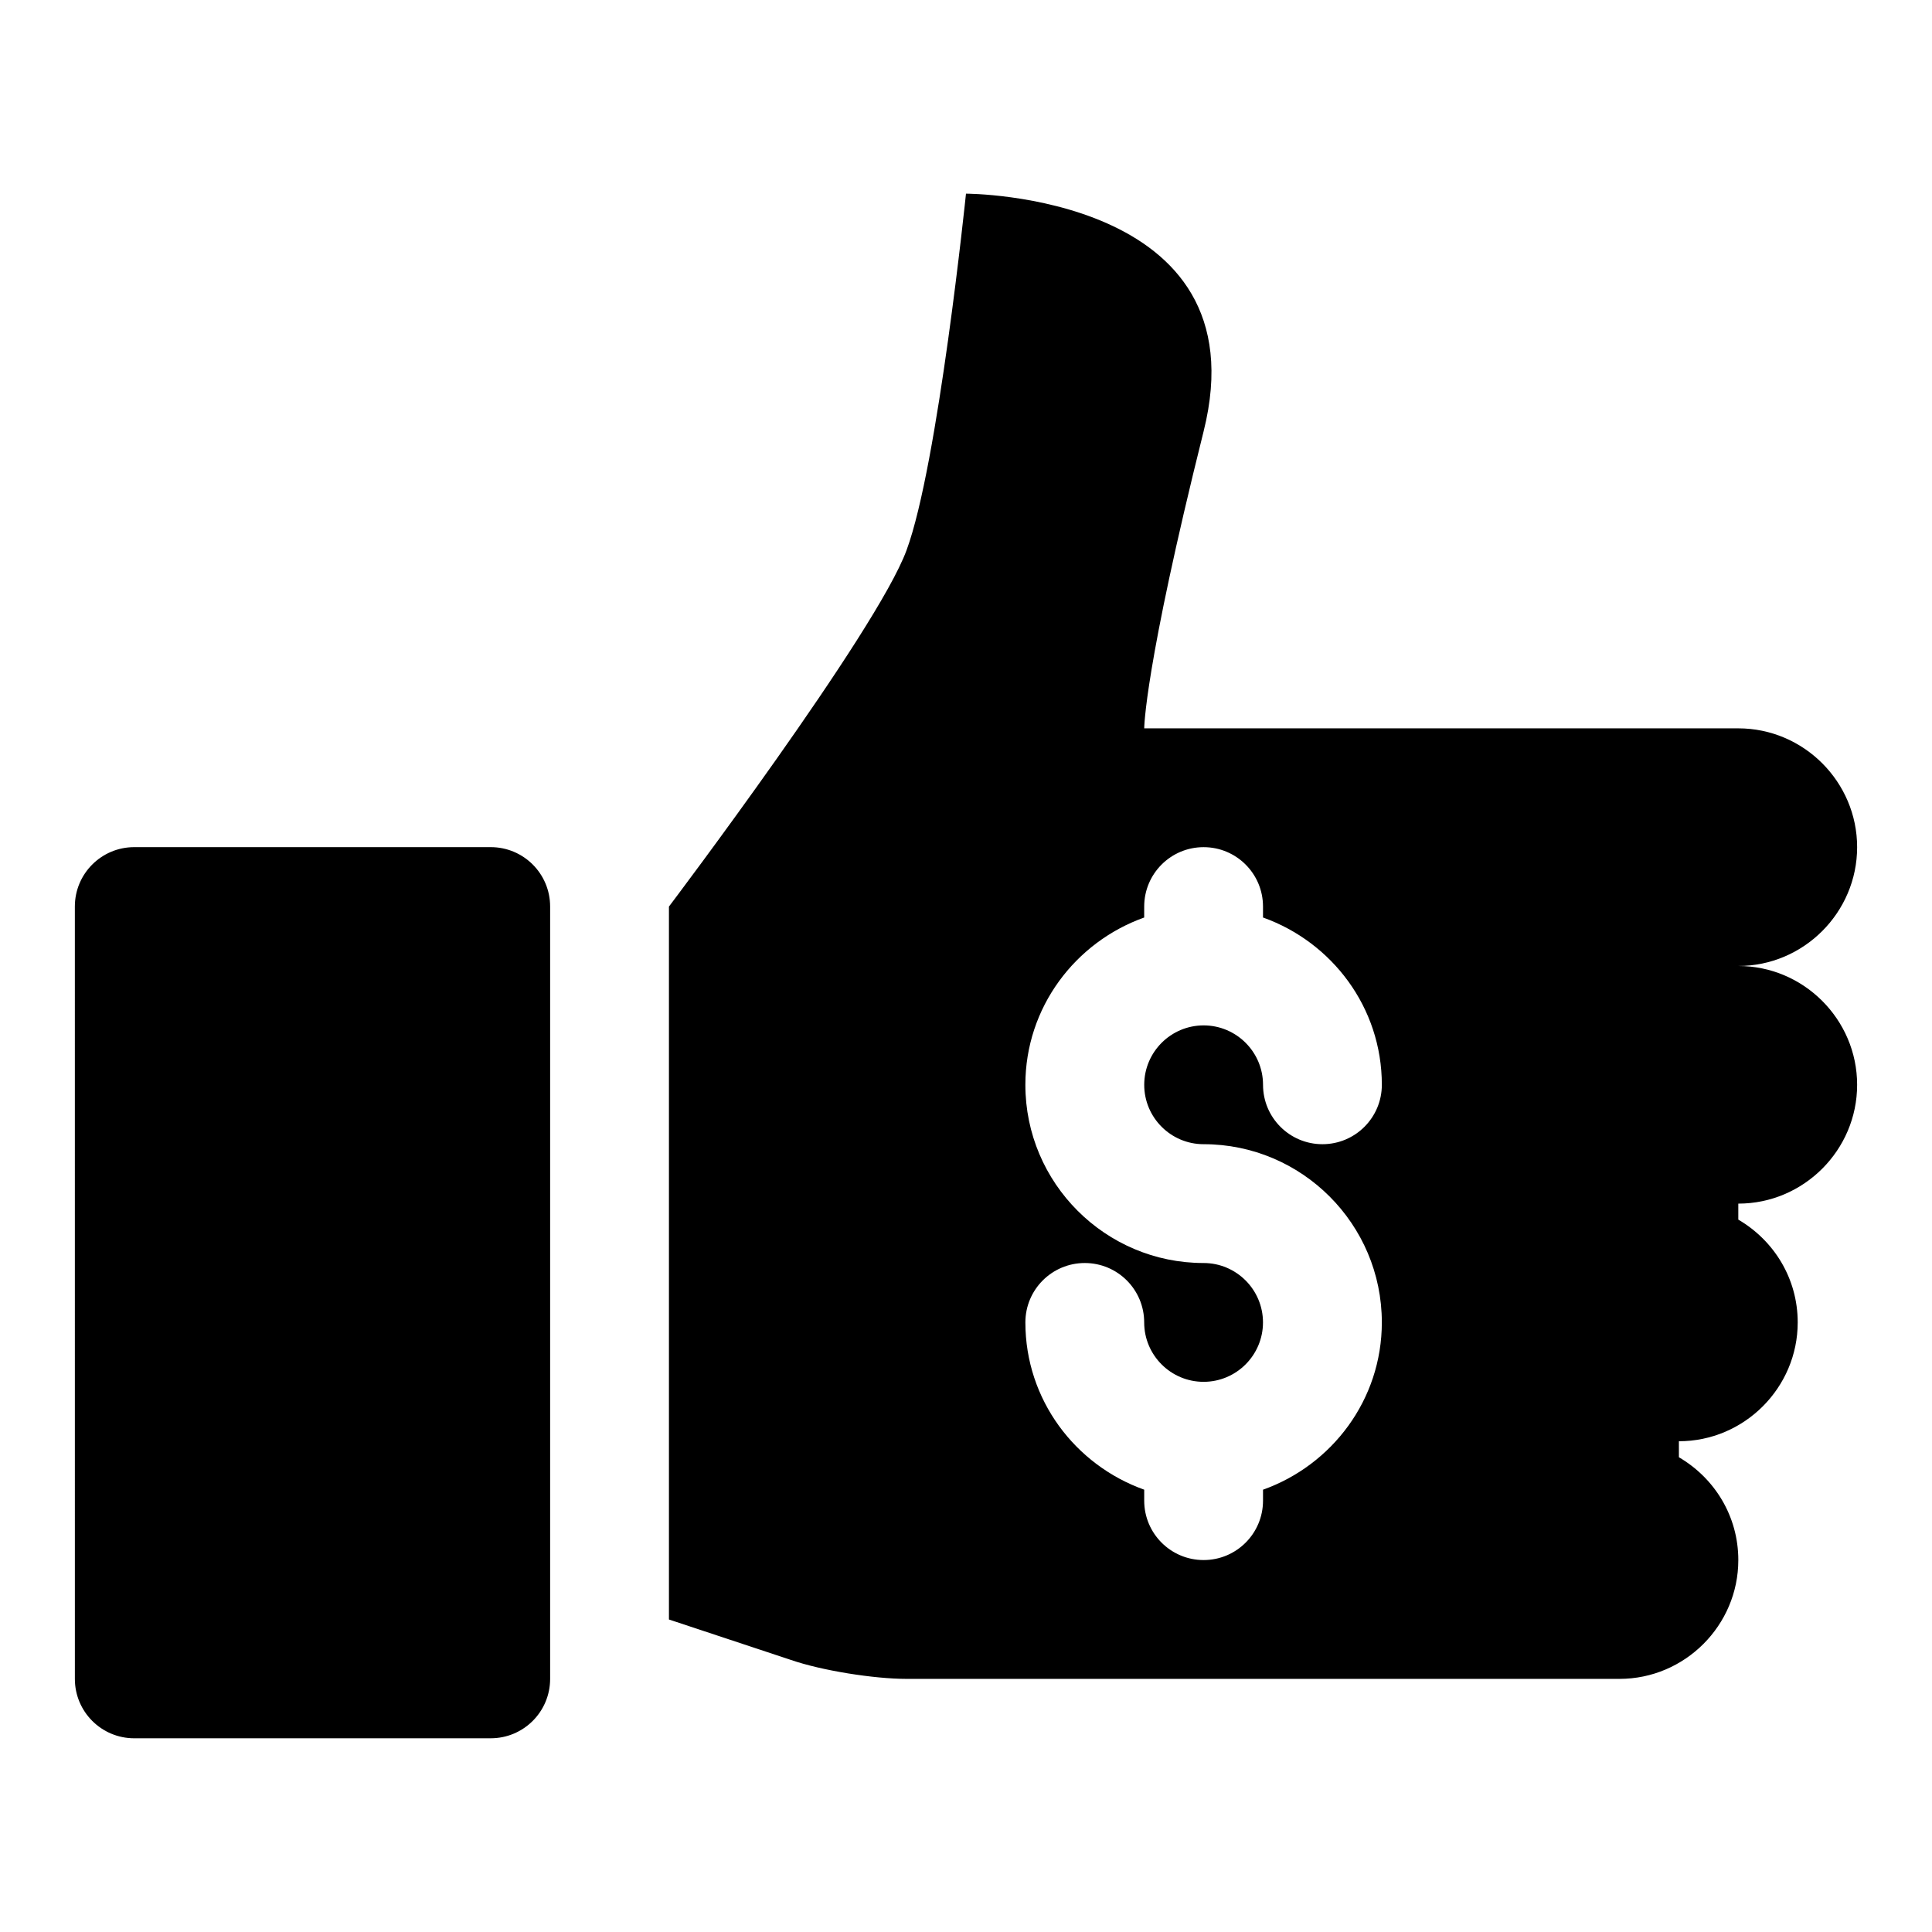 <?xml version="1.0" encoding="UTF-8"?>
<!-- Uploaded to: ICON Repo, www.svgrepo.com, Generator: ICON Repo Mixer Tools -->
<svg fill="#000000" width="800px" height="800px" version="1.1" viewBox="144 144 512 512" xmlns="http://www.w3.org/2000/svg">
 <path d="m289.79 384.25v204.67c0 8.703-7.043 15.742-15.742 15.742l-94.465 0.004c-8.703 0-15.742-7.043-15.742-15.742l-0.004-204.68c0-8.703 7.043-15.742 15.742-15.742h94.465c8.707 0 15.746 7.039 15.746 15.742zm314.88 15.746c17.312 0 31.488-14.176 31.488-31.488s-14.176-31.488-31.488-31.488h-157.44s0-15.742 15.742-78.719c15.742-62.977-62.977-62.977-62.977-62.977s-7.41 71.957-15.742 94.465c-7.871 21.57-62.977 94.465-62.977 94.465v188.93l32.273 10.699c8.195 2.84 22.047 5.039 30.703 5.039h188.93c17.312 0 31.488-14.176 31.488-31.488 0-11.652-6.305-21.727-15.742-27.246l-0.004-4.242c17.312 0 31.488-14.176 31.488-31.488 0-11.652-6.305-21.727-15.742-27.246v-4.238c17.312 0 31.488-14.176 31.488-31.488s-14.176-31.488-31.488-31.488zm-141.7 47.23c26.047 0 47.23 21.188 47.23 47.23 0 20.496-13.207 37.809-31.488 44.332v2.902c0 8.695-7.043 15.742-15.742 15.742-8.703 0-15.742-7.051-15.742-15.742v-2.906c-18.285-6.519-31.492-23.832-31.492-44.328 0-8.695 7.043-15.742 15.742-15.742 8.703 0 15.742 7.051 15.742 15.742 0 8.68 7.059 15.742 15.742 15.742 8.688 0 15.742-7.066 15.742-15.742 0-8.68-7.059-15.742-15.742-15.742-26.047 0-47.23-21.188-47.23-47.23 0-20.496 13.207-37.809 31.488-44.332l0.004-2.902c0-8.695 7.043-15.742 15.742-15.742 8.703 0 15.742 7.051 15.742 15.742v2.898c18.285 6.527 31.492 23.84 31.492 44.336 0 8.695-7.043 15.742-15.742 15.742-8.703 0-15.742-7.051-15.742-15.742 0-8.68-7.059-15.742-15.742-15.742-8.688 0-15.742 7.066-15.742 15.742-0.008 8.676 7.051 15.742 15.738 15.742z"/>
</svg>